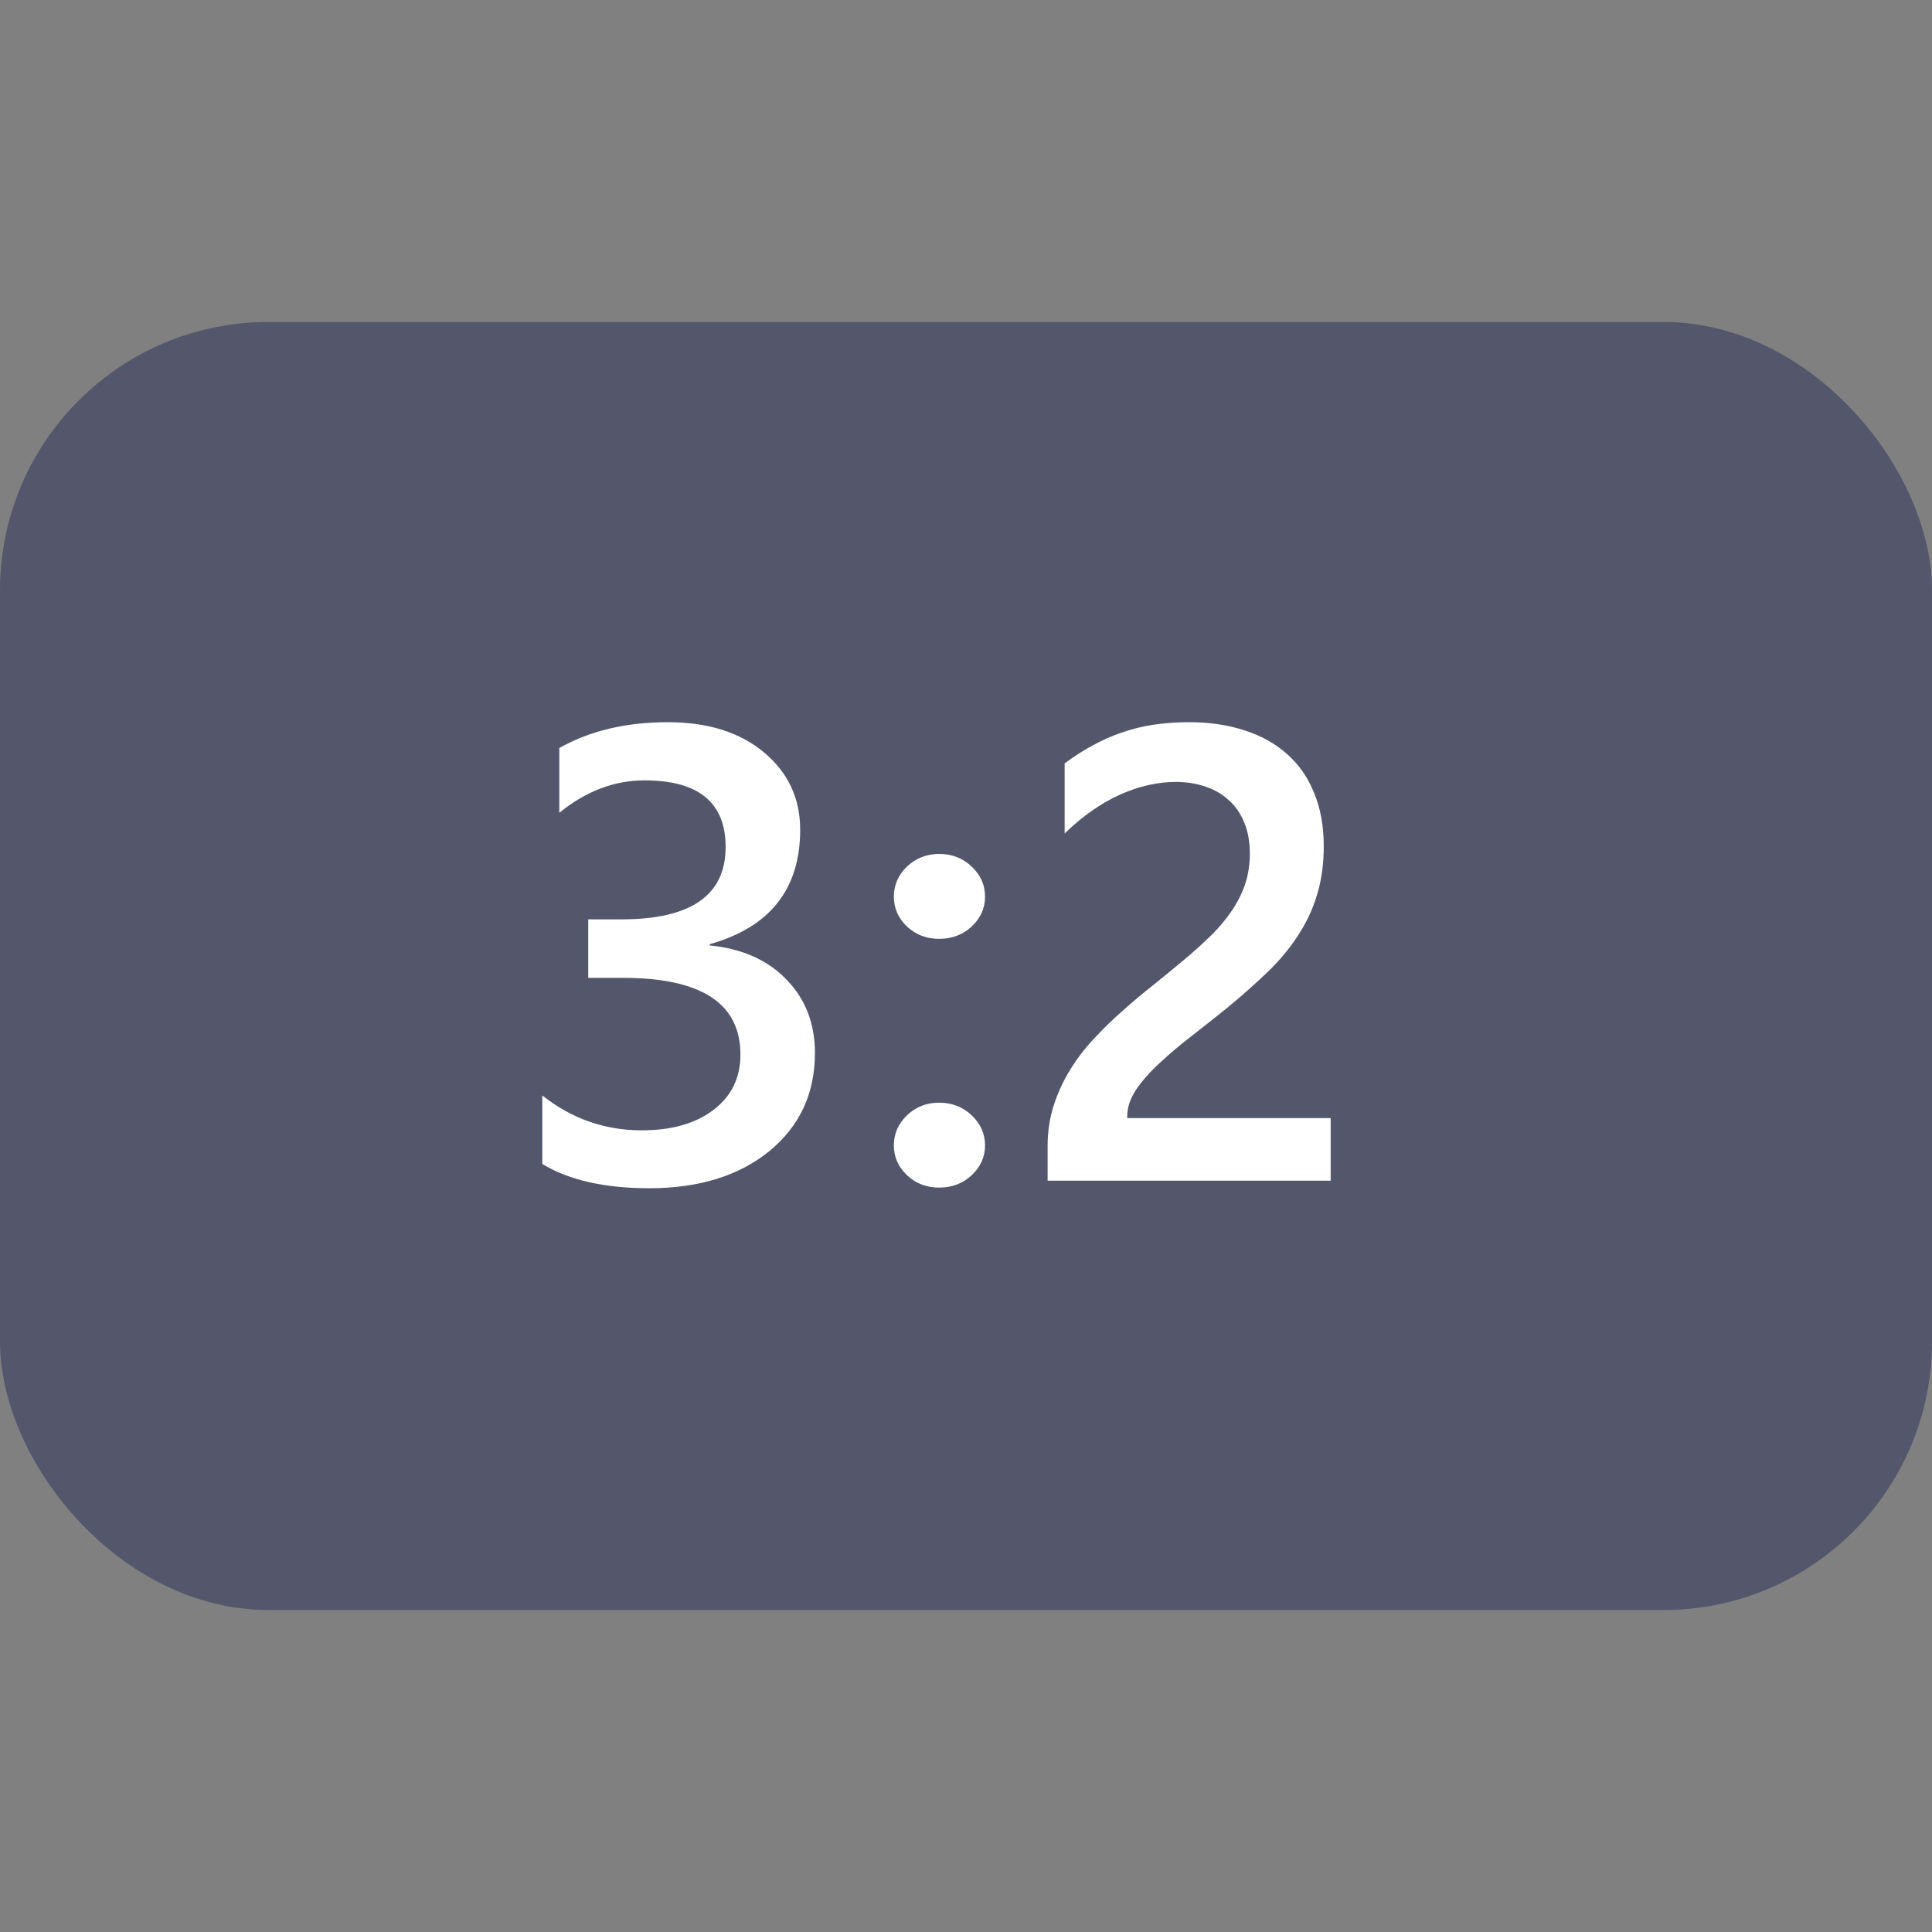 <svg width="36" height="36" viewBox="0 0 36 36" fill="none" xmlns="http://www.w3.org/2000/svg">
<rect x="0" y="0" width="36" height="36" fill="#808080" stroke="none"/>
<rect y="6" width="36" height="24" rx="5" fill="#54576C"/>
<path d="M10.105 21.689V20.412C10.652 20.846 11.27 21.062 11.957 21.062C12.516 21.062 12.961 20.936 13.293 20.682C13.629 20.428 13.797 20.084 13.797 19.65C13.797 18.697 13.068 18.221 11.611 18.221H10.961V17.131H11.582C12.875 17.131 13.521 16.682 13.521 15.783C13.521 14.955 13.018 14.541 12.01 14.541C11.447 14.541 10.918 14.742 10.422 15.145V13.938C10.992 13.617 11.666 13.457 12.443 13.457C13.19 13.457 13.787 13.645 14.236 14.02C14.685 14.395 14.91 14.875 14.91 15.461C14.91 16.566 14.348 17.277 13.223 17.594V17.617C13.828 17.676 14.307 17.889 14.658 18.256C15.01 18.619 15.185 19.074 15.185 19.621C15.185 20.375 14.902 20.984 14.336 21.449C13.77 21.91 13.023 22.141 12.098 22.141C11.266 22.141 10.602 21.99 10.105 21.689ZM17.5 22.129C17.266 22.129 17.066 22.053 16.902 21.9C16.738 21.744 16.656 21.559 16.656 21.344C16.656 21.125 16.738 20.938 16.902 20.781C17.066 20.625 17.266 20.547 17.5 20.547C17.738 20.547 17.939 20.625 18.104 20.781C18.271 20.938 18.355 21.125 18.355 21.344C18.355 21.559 18.271 21.744 18.104 21.9C17.939 22.053 17.738 22.129 17.5 22.129ZM17.5 17.494C17.266 17.494 17.066 17.418 16.902 17.266C16.738 17.109 16.656 16.924 16.656 16.709C16.656 16.49 16.738 16.303 16.902 16.146C17.066 15.99 17.266 15.912 17.5 15.912C17.738 15.912 17.939 15.99 18.104 16.146C18.271 16.303 18.355 16.49 18.355 16.709C18.355 16.924 18.271 17.109 18.104 17.266C17.939 17.418 17.738 17.494 17.5 17.494ZM24.795 22H19.521V21.35C19.521 21.084 19.559 20.836 19.633 20.605C19.707 20.371 19.807 20.152 19.932 19.949C20.057 19.742 20.203 19.549 20.371 19.369C20.539 19.186 20.719 19.01 20.91 18.842C21.102 18.67 21.297 18.506 21.496 18.35C21.695 18.189 21.891 18.029 22.082 17.869C22.262 17.717 22.426 17.568 22.574 17.424C22.723 17.275 22.85 17.123 22.955 16.967C23.061 16.811 23.143 16.646 23.201 16.475C23.26 16.299 23.289 16.109 23.289 15.906C23.289 15.684 23.254 15.49 23.184 15.326C23.117 15.158 23.021 15.02 22.896 14.91C22.775 14.797 22.631 14.713 22.463 14.658C22.295 14.6 22.111 14.57 21.912 14.57C21.568 14.57 21.219 14.65 20.863 14.81C20.508 14.971 20.166 15.211 19.838 15.531V14.225C20.01 14.096 20.184 13.984 20.359 13.891C20.535 13.793 20.717 13.713 20.904 13.65C21.092 13.584 21.289 13.535 21.496 13.504C21.703 13.473 21.924 13.457 22.158 13.457C22.537 13.457 22.881 13.508 23.189 13.609C23.498 13.707 23.762 13.854 23.98 14.049C24.199 14.24 24.367 14.48 24.484 14.77C24.605 15.059 24.666 15.391 24.666 15.766C24.666 16.105 24.623 16.412 24.537 16.686C24.455 16.955 24.336 17.207 24.18 17.441C24.027 17.676 23.842 17.898 23.623 18.109C23.404 18.32 23.16 18.537 22.891 18.76C22.664 18.943 22.438 19.123 22.211 19.299C21.988 19.471 21.787 19.641 21.607 19.809C21.428 19.973 21.281 20.139 21.168 20.307C21.059 20.471 21.004 20.637 21.004 20.805V20.834H24.795V22Z" fill="white"/>
</svg>

